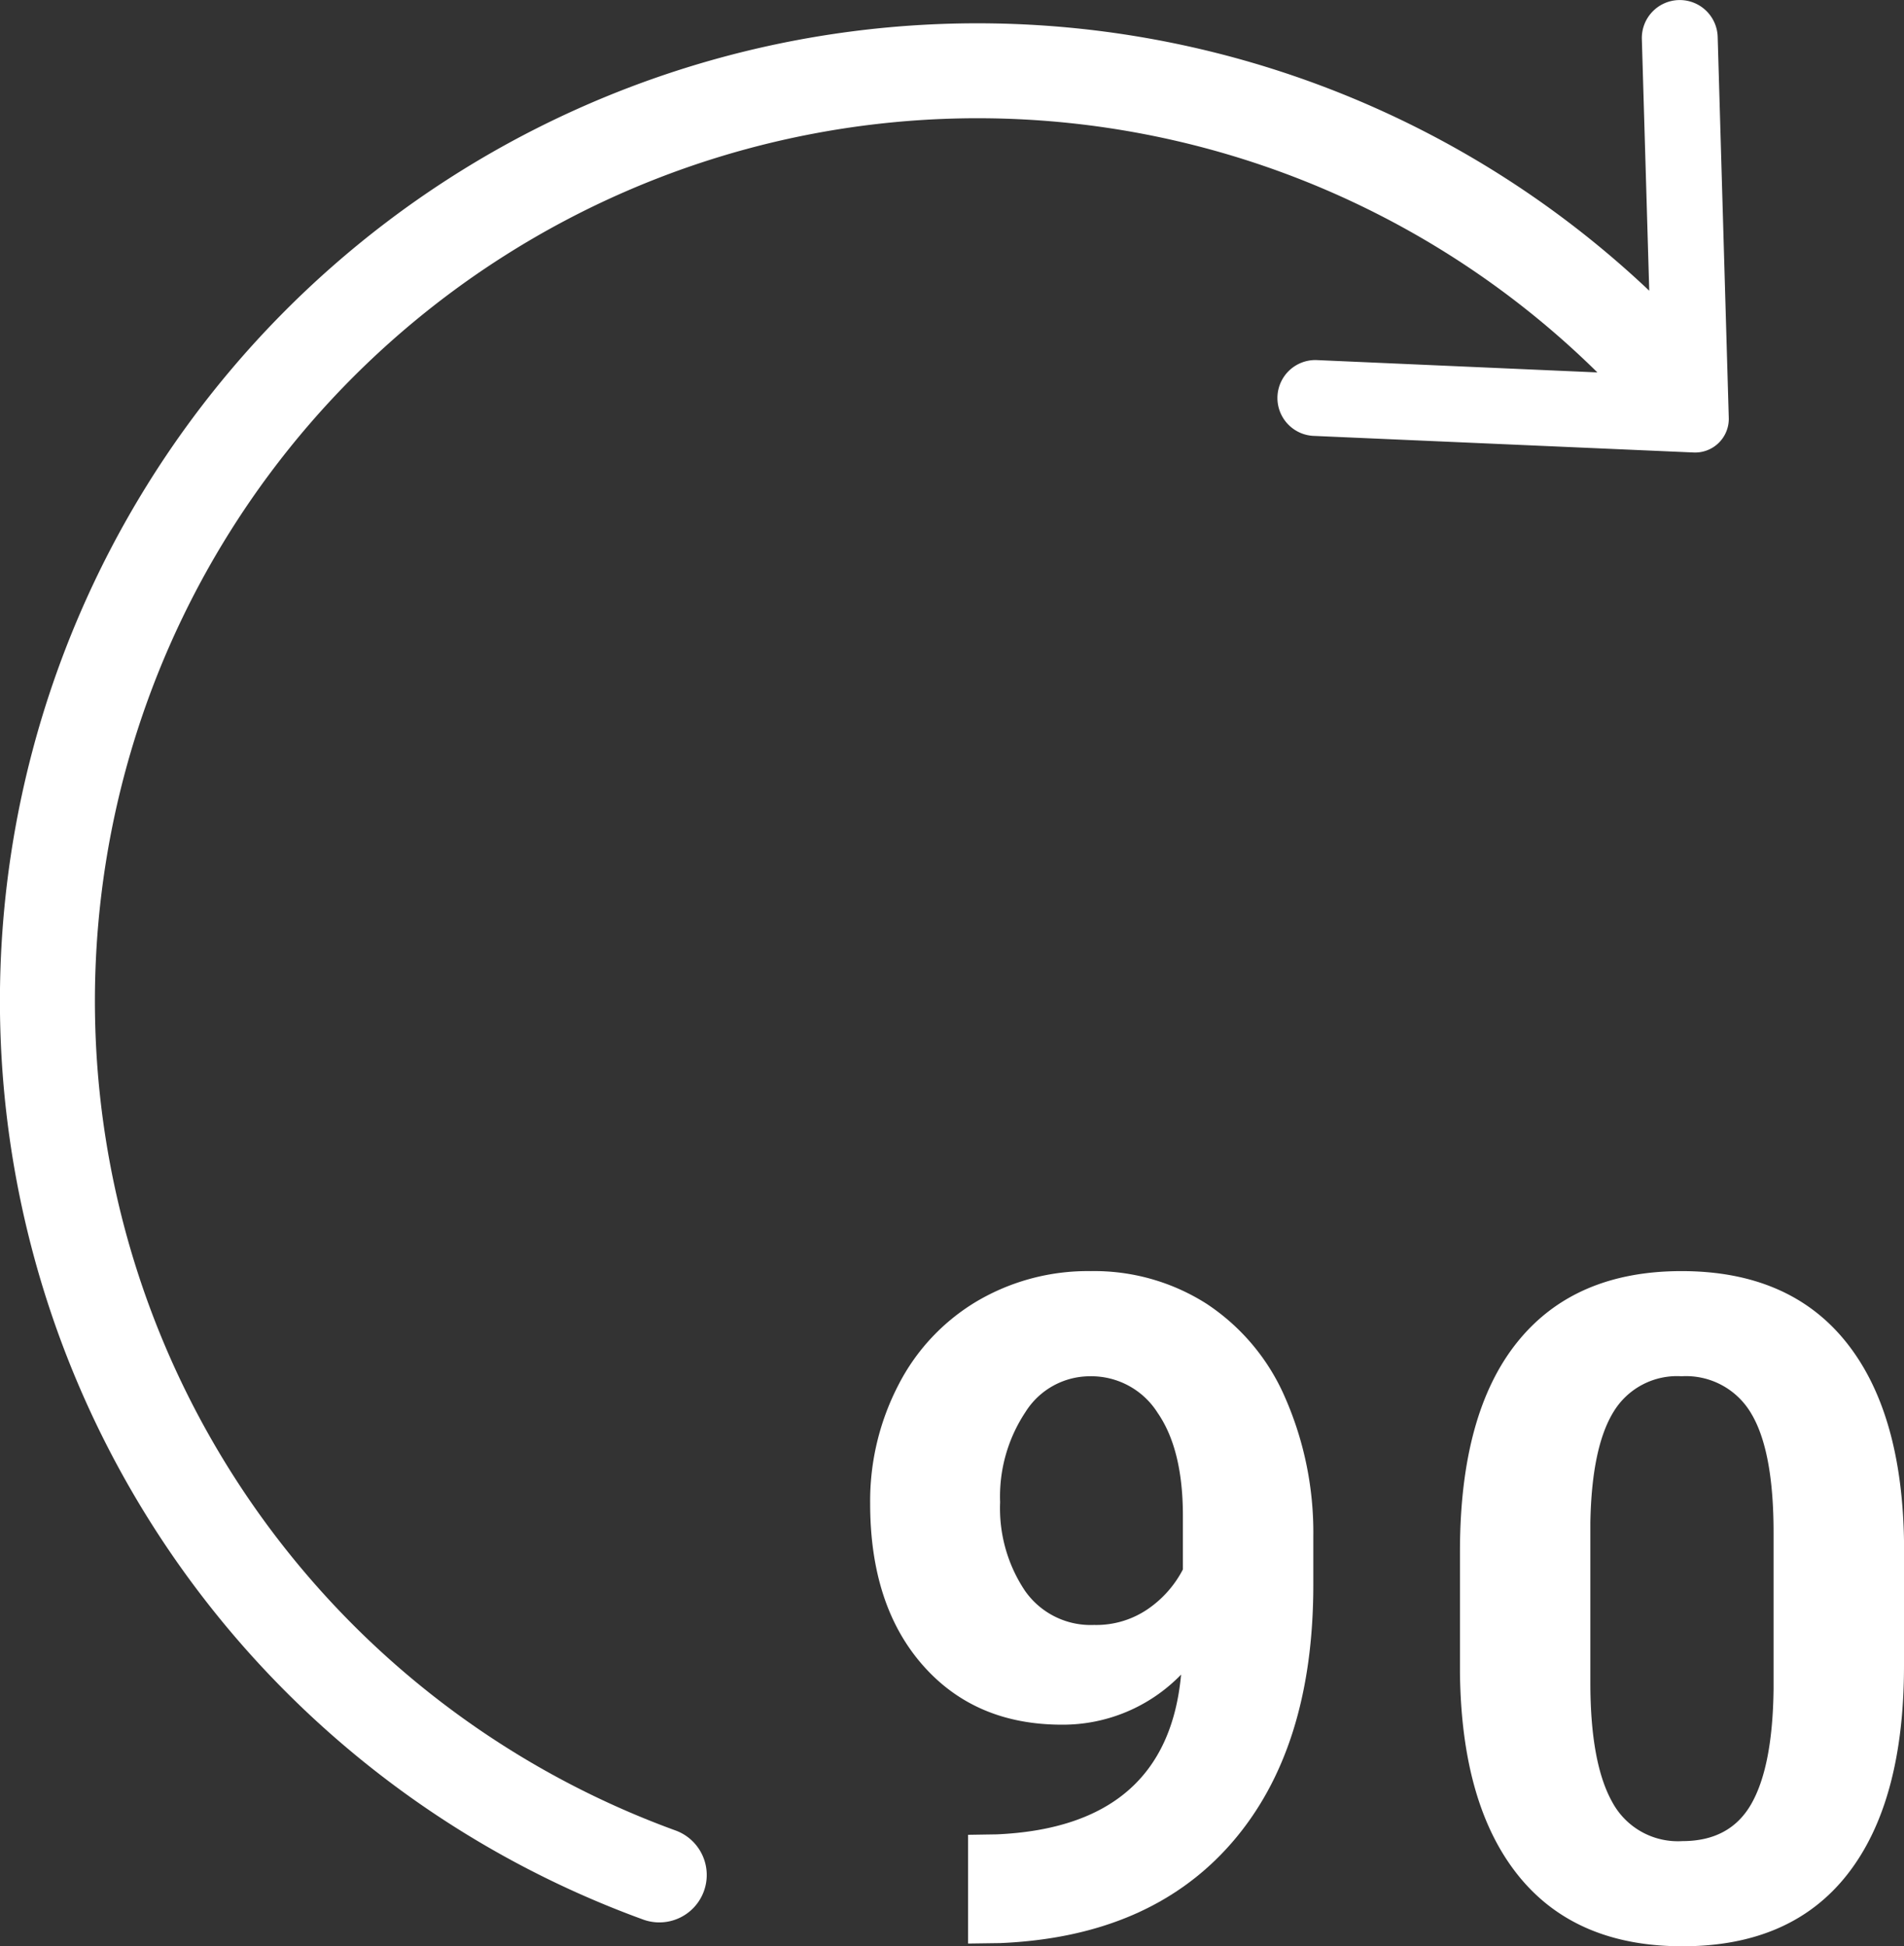 <svg xmlns="http://www.w3.org/2000/svg" width="206.009" height="210.571" viewBox="0 0 206.009 210.571">
    <rect x="0" y="0" width="206.009" height="210.571" fill="#333333" stroke="none"/>
    <defs>
        <style>
            .cls-1{isolation:isolate}.cls-2{fill:#fff}
        </style>
    </defs>
    <g id="Group_333" data-name="Group 333" transform="translate(-833.459 -425.873)">
        <g id="_90" class="cls-1" data-name="90">
            <g id="Group_333-2" class="cls-1" data-name="Group 333">
                <path id="Path_280" d="M961.251 607.05a17.821 17.821 0 0 1-12.891 5.42q-9.424 0-15.088-6.47t-5.664-17.456a27.229 27.229 0 0 1 3.052-12.817 22.381 22.381 0 0 1 8.52-9.082 23.637 23.637 0 0 1 12.3-3.248 22.608 22.608 0 0 1 12.5 3.516 23.112 23.112 0 0 1 8.5 10.108 36.31 36.31 0 0 1 3.077 15.087v5.225q0 17.775-8.838 27.93T941.67 636.1l-3.466.048v-11.764l3.125-.049q18.408-.83 19.922-17.285zm-9.424-5.371a9.868 9.868 0 0 0 5.883-1.758 11.753 11.753 0 0 0 3.736-4.248v-5.811q0-7.177-2.735-11.133a8.487 8.487 0 0 0-7.324-3.955 8.237 8.237 0 0 0-6.982 3.882 16.506 16.506 0 0 0-2.735 9.741 16.055 16.055 0 0 0 2.662 9.546 8.665 8.665 0 0 0 7.495 3.736z" class="cls-2" data-name="Path 280"/>
                <path id="Path_281" d="M1039.468 606.073q0 14.746-6.1 22.559t-17.871 7.812q-11.622 0-17.773-7.666t-6.3-21.972V593.72q0-14.892 6.177-22.608t17.8-7.715q11.621 0 17.773 7.642t6.3 21.948zm-14.112-14.387q0-8.847-2.417-12.879a8.168 8.168 0 0 0-7.543-4.033 8.024 8.024 0 0 0-7.349 3.837q-2.368 3.837-2.515 12v17.3q0 8.7 2.368 12.928a8.061 8.061 0 0 0 7.593 4.227q5.175 0 7.471-4.056t2.392-12.414z" class="cls-2" data-name="Path 281"/>
            </g>
        </g>
        <path id="Path_263" d="M1020.509 471.1l-1.2-41.236a4.106 4.106 0 0 0-4.22-3.984 4.106 4.106 0 0 0-3.985 4.224l.8 27.222a105.768 105.768 0 1 0-108.859 176.226 5.127 5.127 0 0 0 3.507-9.636 95.508 95.508 0 1 1 99.741-157.75l-30.429-1.337a4.105 4.105 0 0 0-.358 8.2l41.207 1.8a3.642 3.642 0 0 0 3.794-3.482c.003-.081.004-.167.002-.247z" class="cls-2" data-name="Path 263"/>
    </g>
</svg>
